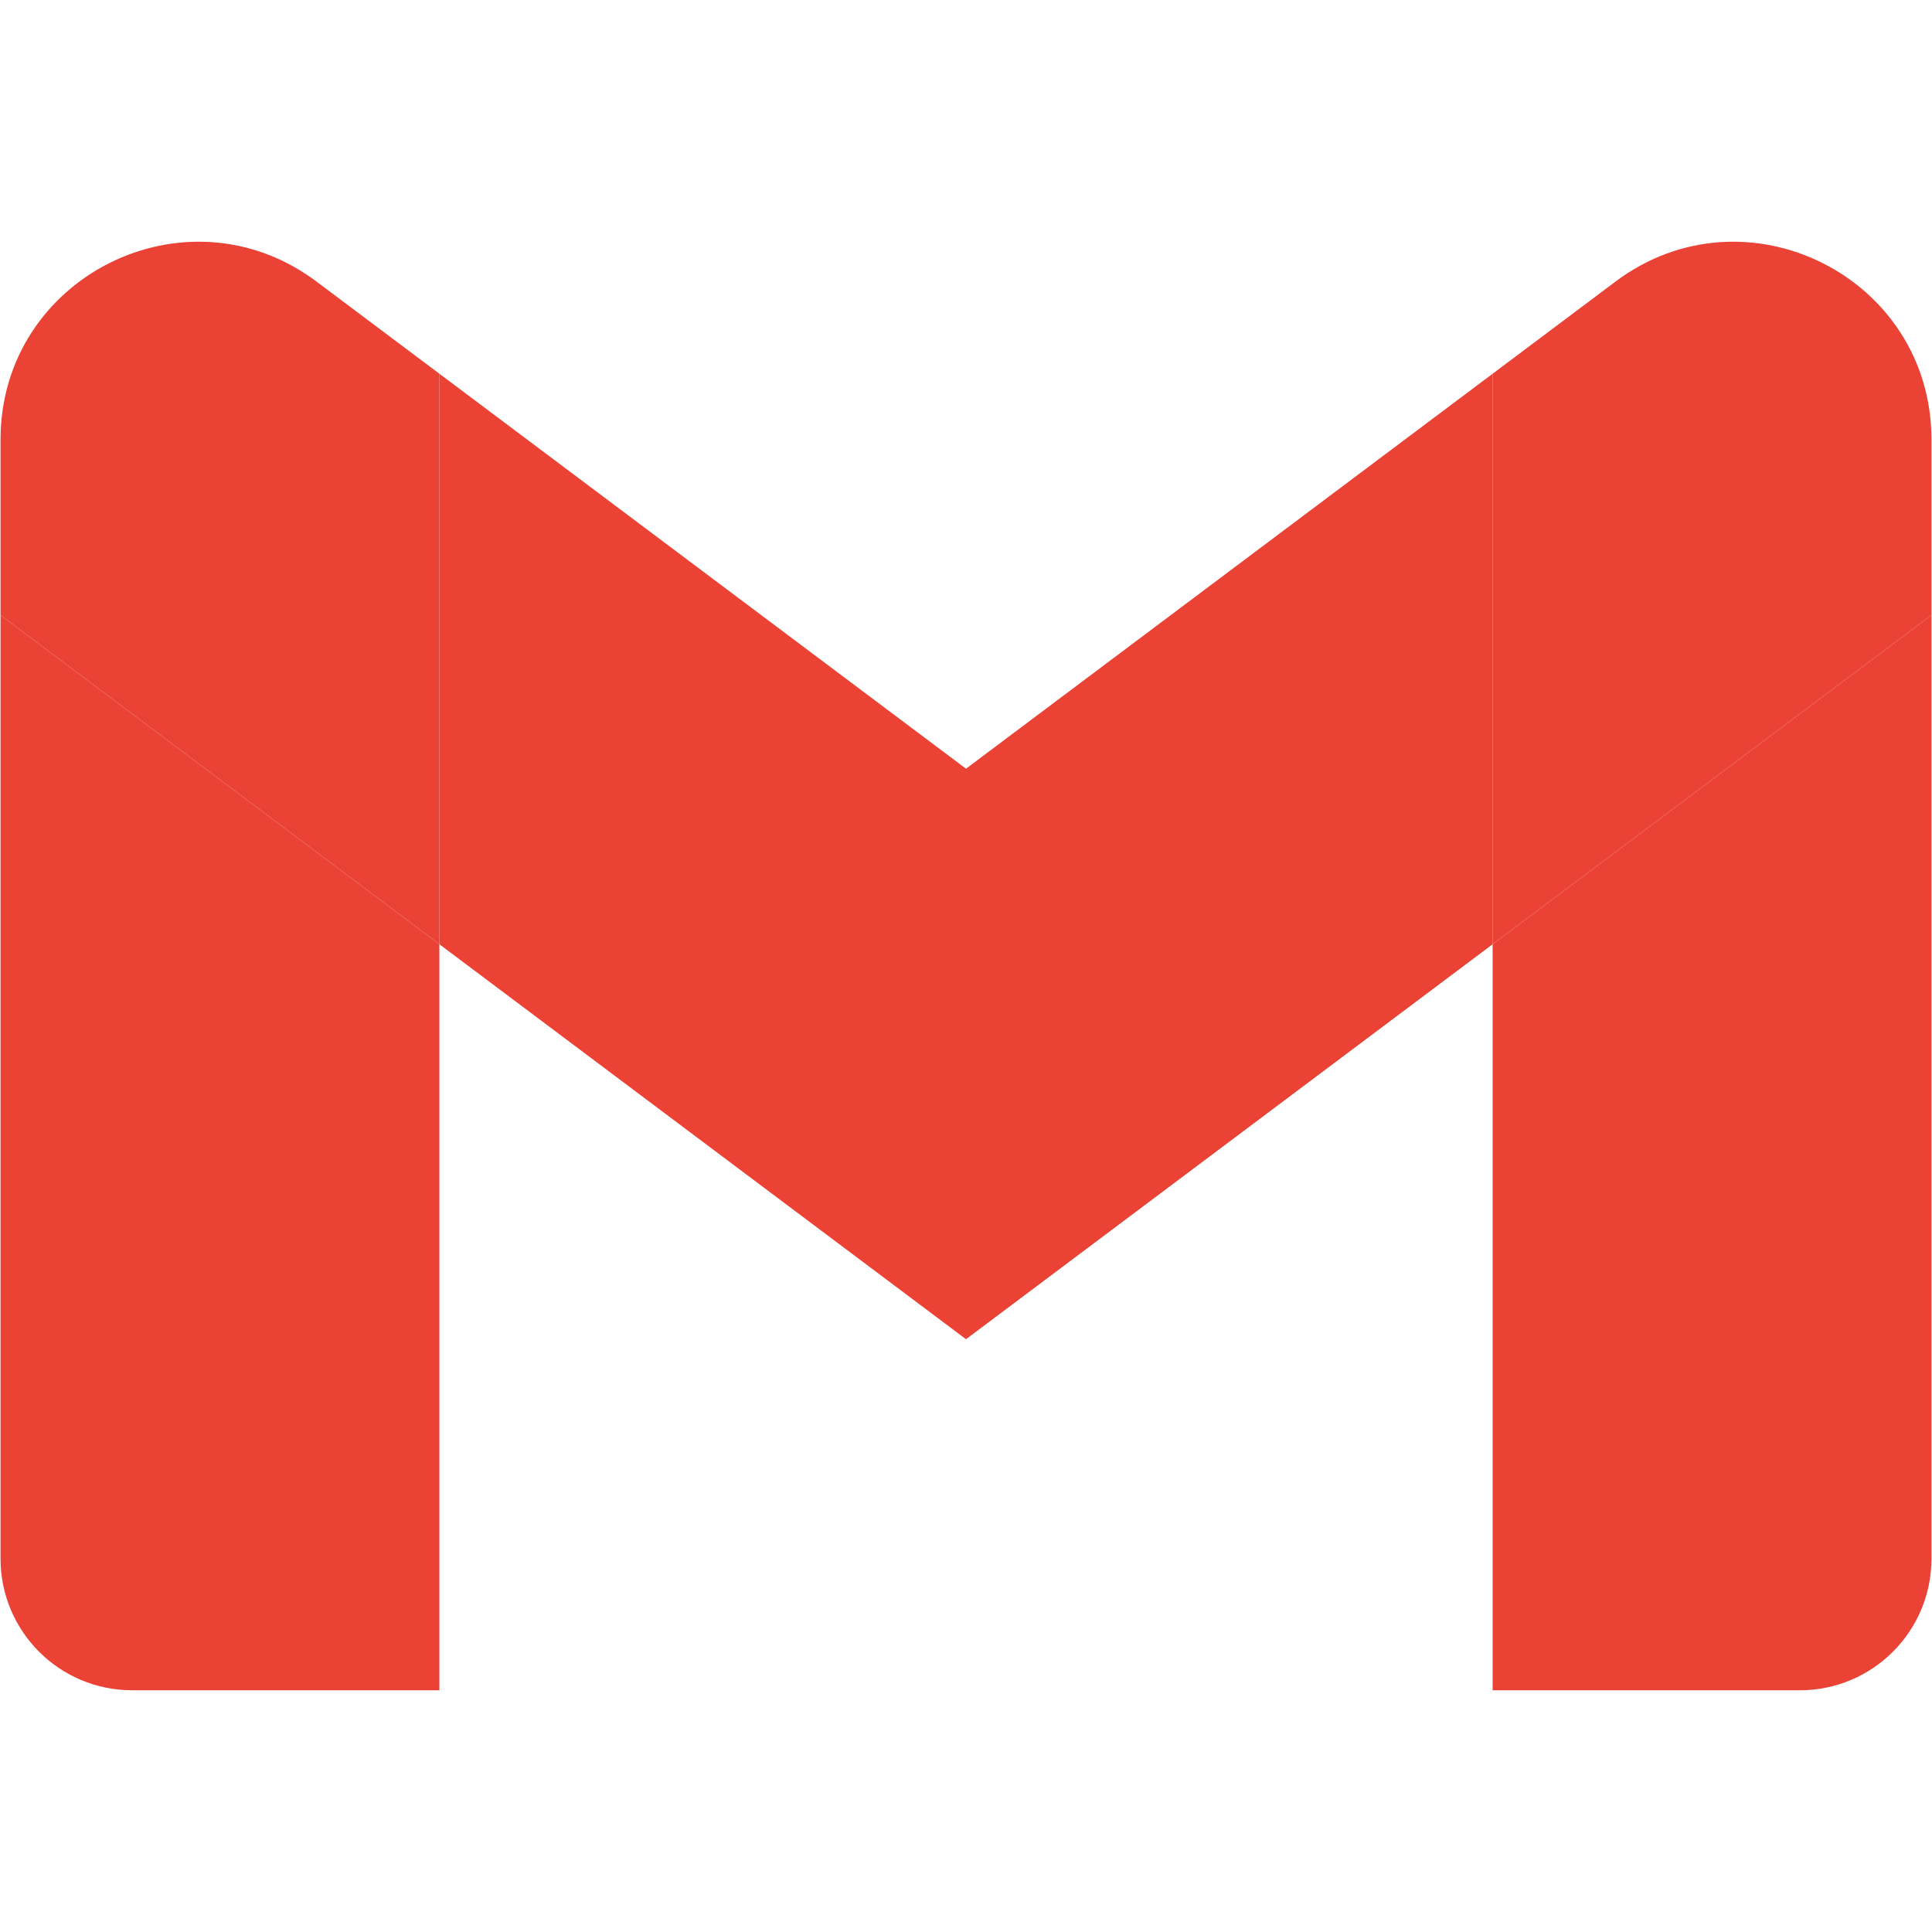 <svg width="1600" height="1600" xmlns="http://www.w3.org/2000/svg">

 <g>
  <title>Layer 1</title>
  <g id="svg_6">
   <path id="svg_1" d="m109.471,1399.817l254.405,0l0,-617.842l-363.436,-272.577l0,781.388c0,60.24 48.791,109.031 109.031,109.031z" fill="#ea4335"/>
   <path id="svg_2" d="m1236.124,1399.817l254.405,0c60.24,0 109.031,-48.791 109.031,-109.031l0,-781.388l-363.436,272.577l0,617.842z" fill="#ea4335"/>
   <path id="svg_3" d="m1236.124,309.508l0,472.467l363.436,-272.577l0,-145.375c0,-134.744 -153.824,-211.702 -261.674,-130.837l-101.762,76.322z" fill="#ea4335"/>
   <path id="svg_4" d="m363.876,781.975l0,-472.467l436.124,327.093l436.124,-327.093l0,472.467l-436.124,327.093l-436.124,-327.093z" fill="#ea4335"/>
   <path id="svg_5" d="m0.44,364.023l0,145.375l363.436,272.577l0,-472.467l-101.762,-76.322c-107.85,-80.865 -261.674,-3.907 -261.674,130.837z" fill="#ea4335"/>
  </g>
 </g>
</svg>
